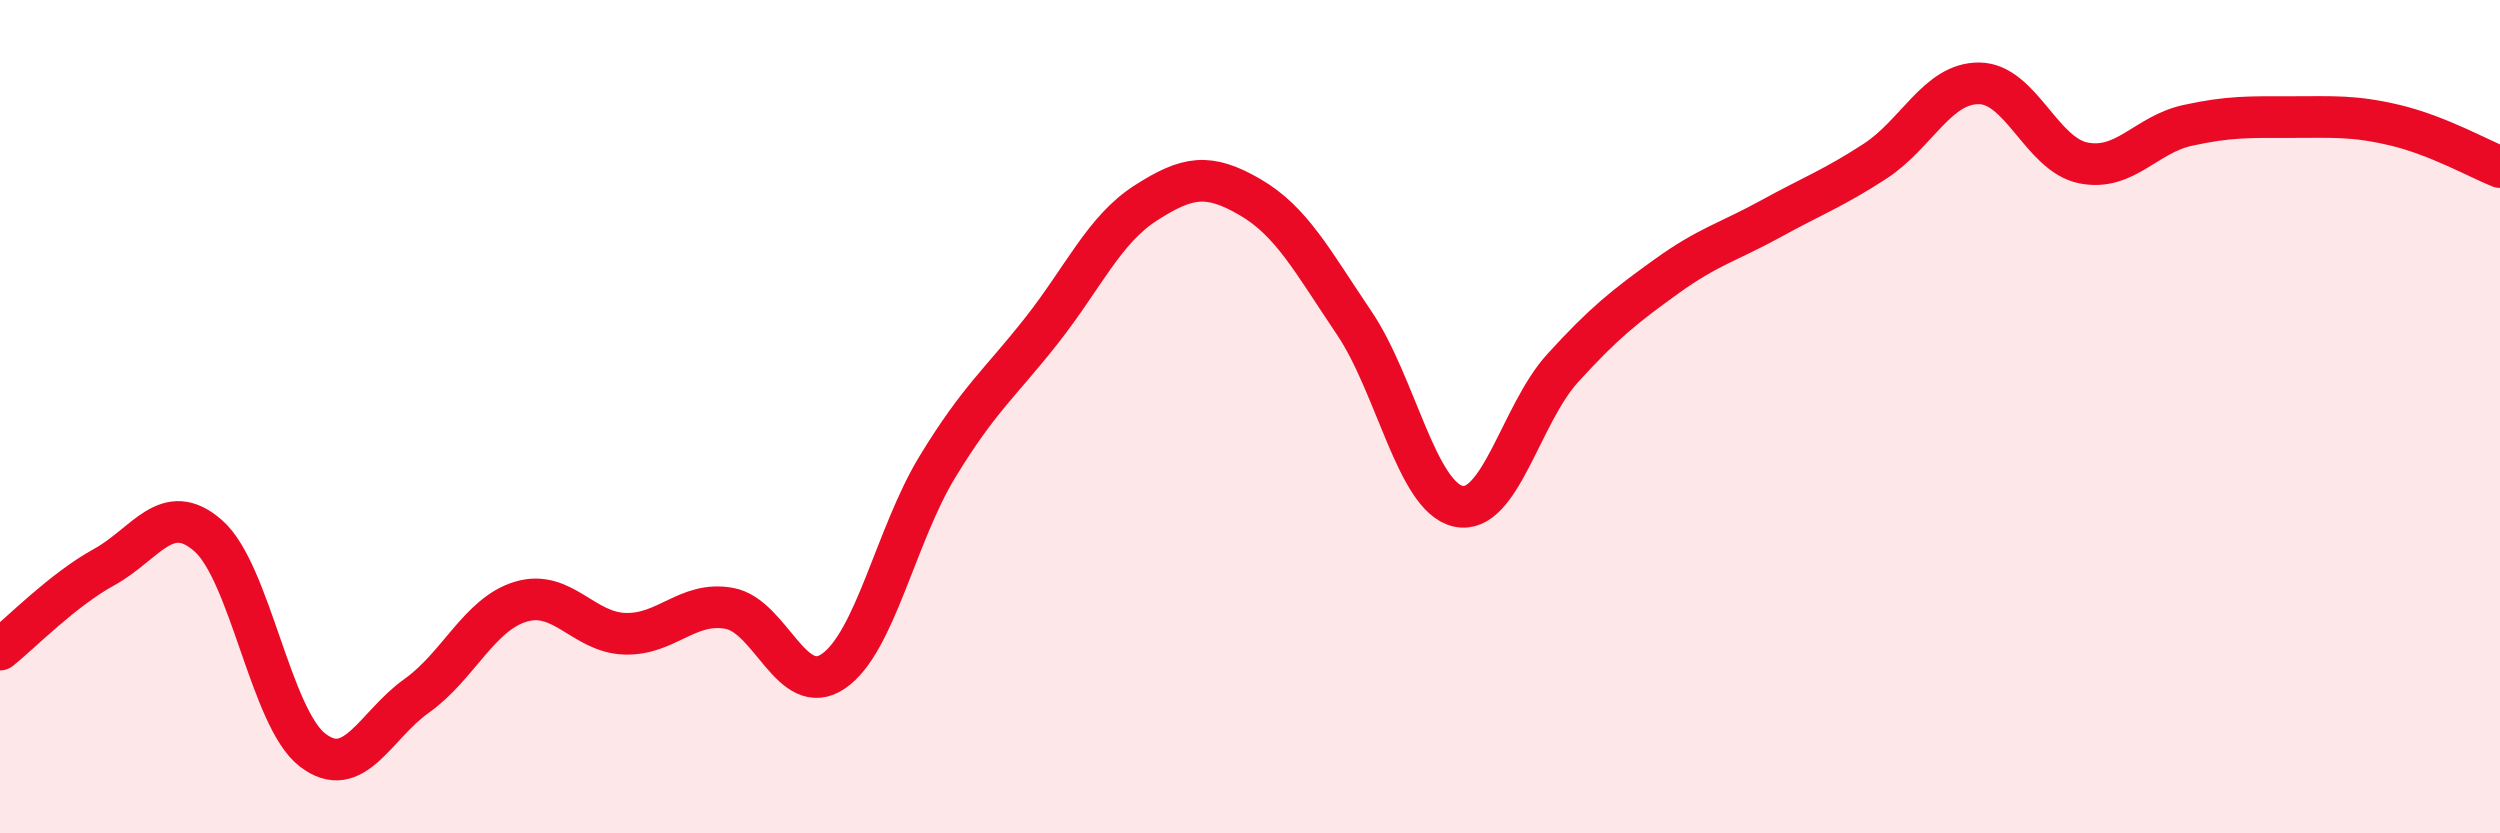 
    <svg width="60" height="20" viewBox="0 0 60 20" xmlns="http://www.w3.org/2000/svg">
      <path
        d="M 0,15.59 C 0.5,15.19 1.5,14.16 2.5,13.61 C 3.5,13.06 4,11.98 5,12.86 C 6,13.74 6.5,17.23 7.5,18 C 8.5,18.77 9,17.41 10,16.7 C 11,15.99 11.5,14.74 12.5,14.44 C 13.5,14.14 14,15.18 15,15.21 C 16,15.24 16.5,14.42 17.5,14.6 C 18.5,14.78 19,16.79 20,16.11 C 21,15.43 21.5,12.84 22.5,11.2 C 23.5,9.56 24,9.2 25,7.93 C 26,6.66 26.5,5.51 27.5,4.87 C 28.5,4.23 29,4.15 30,4.73 C 31,5.31 31.5,6.27 32.5,7.75 C 33.5,9.23 34,11.93 35,12.15 C 36,12.37 36.5,9.94 37.5,8.84 C 38.5,7.74 39,7.35 40,6.63 C 41,5.91 41.5,5.8 42.5,5.25 C 43.5,4.7 44,4.52 45,3.87 C 46,3.22 46.5,1.99 47.5,2 C 48.5,2.01 49,3.71 50,3.91 C 51,4.11 51.5,3.23 52.5,3.01 C 53.5,2.79 54,2.81 55,2.81 C 56,2.81 56.5,2.77 57.5,3.01 C 58.5,3.25 59.5,3.81 60,4.01L60 20L0 20Z"
        fill="#EB0A25"
        opacity="0.1"
        stroke-linecap="round"
        stroke-linejoin="round"
      />
      <path
        d="M 0,15.59 C 0.5,15.19 1.5,14.16 2.5,13.61 C 3.5,13.06 4,11.98 5,12.86 C 6,13.74 6.5,17.23 7.5,18 C 8.5,18.77 9,17.41 10,16.7 C 11,15.99 11.5,14.74 12.5,14.44 C 13.5,14.14 14,15.18 15,15.21 C 16,15.24 16.5,14.42 17.5,14.6 C 18.5,14.78 19,16.79 20,16.11 C 21,15.43 21.5,12.84 22.5,11.2 C 23.5,9.56 24,9.2 25,7.93 C 26,6.66 26.5,5.51 27.5,4.87 C 28.5,4.23 29,4.15 30,4.73 C 31,5.31 31.5,6.27 32.5,7.75 C 33.5,9.23 34,11.93 35,12.15 C 36,12.37 36.5,9.94 37.5,8.84 C 38.5,7.74 39,7.35 40,6.63 C 41,5.91 41.5,5.8 42.5,5.25 C 43.5,4.7 44,4.52 45,3.87 C 46,3.22 46.5,1.99 47.5,2 C 48.5,2.01 49,3.71 50,3.91 C 51,4.11 51.5,3.23 52.5,3.01 C 53.5,2.79 54,2.81 55,2.81 C 56,2.81 56.5,2.77 57.5,3.01 C 58.5,3.25 59.5,3.81 60,4.01"
        stroke="#EB0A25"
        stroke-width="1"
        fill="none"
        stroke-linecap="round"
        stroke-linejoin="round"
      />
    </svg>
  